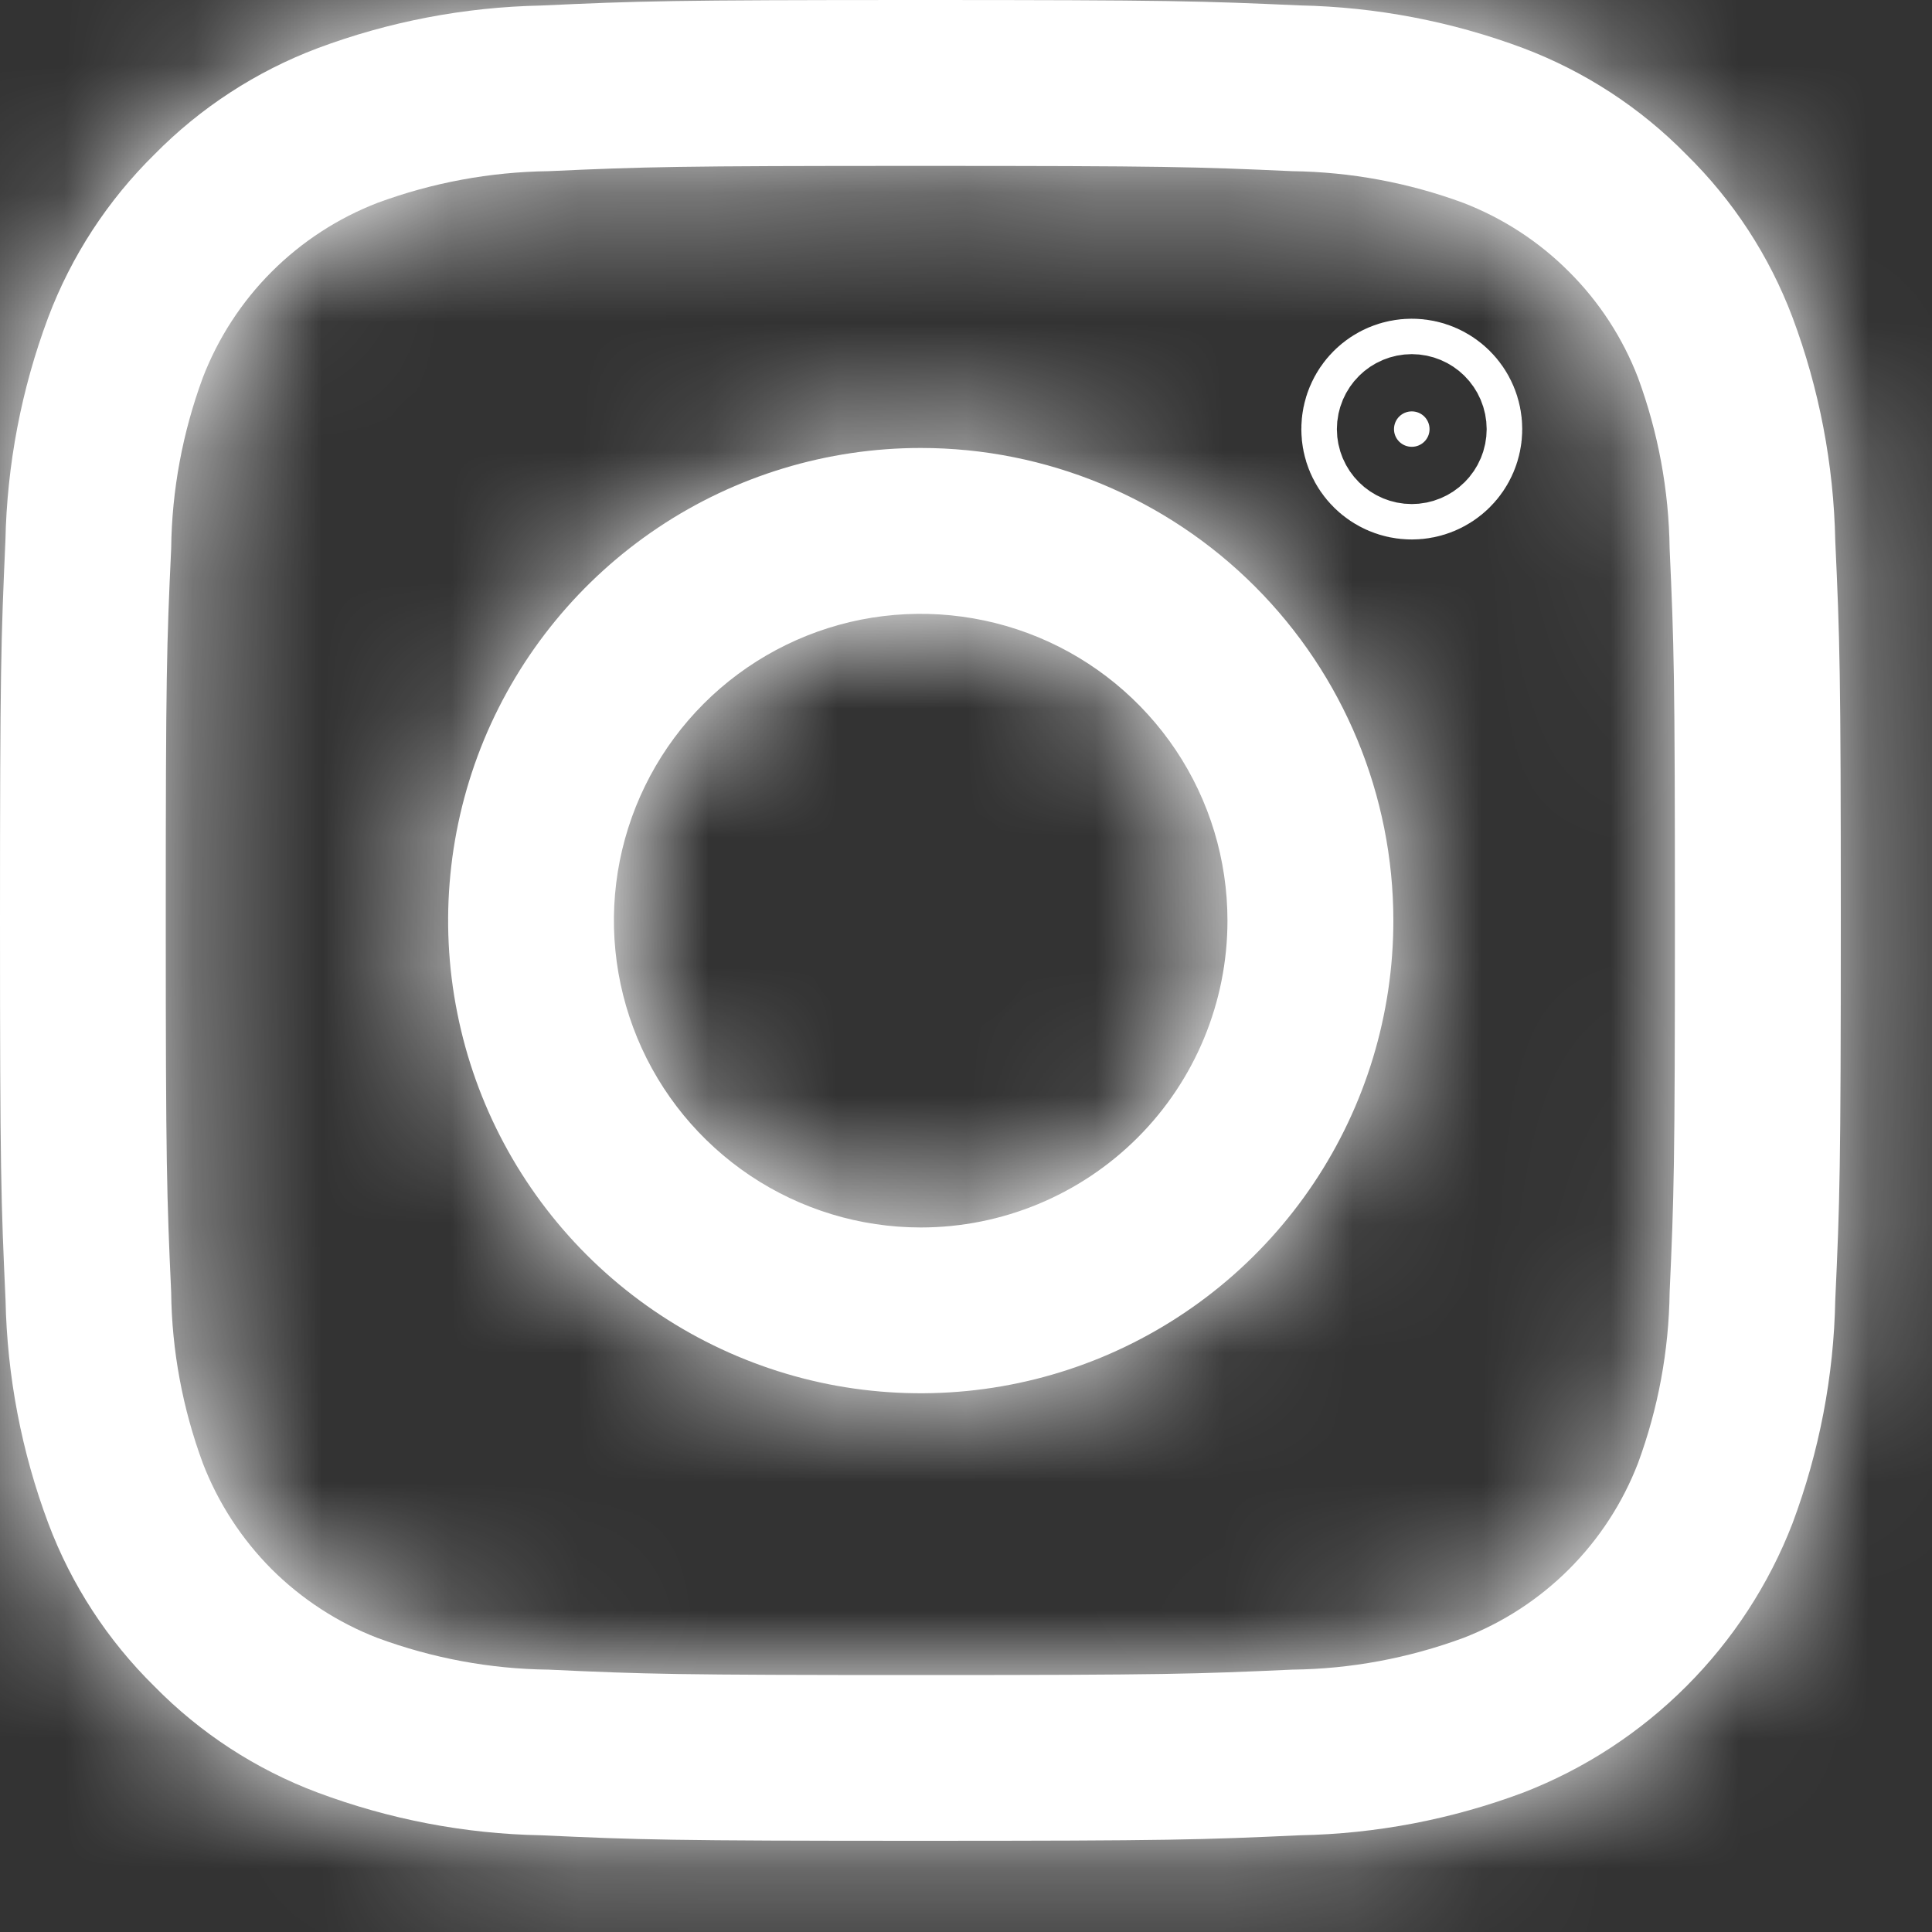 <svg width="15" height="15" viewBox="0 0 15 15" fill="none" xmlns="http://www.w3.org/2000/svg">
<rect x="0" y="0" width="15" height="15" fill="#333333" stroke="none"/>
<mask id="path-1-inside-1_2009_339" fill="white">
<path d="M7.146 1.288C9.054 1.288 9.28 1.295 10.033 1.329C10.487 1.335 10.935 1.418 11.361 1.575C11.669 1.694 11.949 1.876 12.182 2.11C12.416 2.343 12.598 2.623 12.717 2.931C12.874 3.357 12.957 3.805 12.963 4.259C12.997 5.012 13.004 5.238 13.004 7.146C13.004 9.054 12.997 9.28 12.963 10.034C12.957 10.487 12.874 10.936 12.717 11.361C12.598 11.669 12.416 11.949 12.182 12.183C11.949 12.416 11.669 12.598 11.361 12.717C10.935 12.874 10.487 12.958 10.033 12.963C9.28 12.997 9.054 13.005 7.146 13.005C5.238 13.005 5.012 12.998 4.258 12.963C3.805 12.958 3.356 12.874 2.931 12.717C2.623 12.598 2.343 12.416 2.109 12.183C1.876 11.949 1.694 11.669 1.575 11.361C1.418 10.936 1.334 10.487 1.329 10.034C1.295 9.28 1.287 9.054 1.287 7.146C1.287 5.238 1.294 5.012 1.329 4.259C1.334 3.805 1.418 3.357 1.575 2.931C1.694 2.623 1.876 2.343 2.109 2.11C2.343 1.876 2.623 1.694 2.931 1.575C3.356 1.418 3.805 1.335 4.258 1.329C5.012 1.295 5.238 1.288 7.146 1.288ZM7.146 0C5.206 0 4.962 0.008 4.2 0.043C3.607 0.055 3.02 0.167 2.464 0.375C1.988 0.555 1.556 0.836 1.199 1.199C0.836 1.556 0.554 1.988 0.374 2.465C0.166 3.021 0.054 3.607 0.042 4.2C0.008 4.962 0 5.206 0 7.146C0 9.085 0.008 9.33 0.043 10.092C0.055 10.685 0.167 11.272 0.375 11.827C0.554 12.304 0.836 12.736 1.199 13.093C1.556 13.457 1.988 13.738 2.465 13.917C3.021 14.125 3.607 14.238 4.2 14.249C4.963 14.284 5.206 14.292 7.147 14.292C9.087 14.292 9.33 14.284 10.093 14.249C10.686 14.238 11.273 14.125 11.828 13.917C12.303 13.733 12.733 13.452 13.093 13.092C13.453 12.732 13.734 12.301 13.917 11.827C14.125 11.271 14.238 10.684 14.249 10.091C14.284 9.33 14.292 9.085 14.292 7.146C14.292 5.206 14.284 4.962 14.249 4.2C14.237 3.607 14.125 3.02 13.917 2.464C13.737 1.987 13.456 1.556 13.092 1.199C12.735 0.835 12.303 0.554 11.827 0.374C11.271 0.166 10.684 0.054 10.091 0.042C9.33 0.008 9.085 0 7.146 0Z"/>
</mask>
<path d="M7.146 1.288C9.054 1.288 9.28 1.295 10.033 1.329C10.487 1.335 10.935 1.418 11.361 1.575C11.669 1.694 11.949 1.876 12.182 2.11C12.416 2.343 12.598 2.623 12.717 2.931C12.874 3.357 12.957 3.805 12.963 4.259C12.997 5.012 13.004 5.238 13.004 7.146C13.004 9.054 12.997 9.28 12.963 10.034C12.957 10.487 12.874 10.936 12.717 11.361C12.598 11.669 12.416 11.949 12.182 12.183C11.949 12.416 11.669 12.598 11.361 12.717C10.935 12.874 10.487 12.958 10.033 12.963C9.28 12.997 9.054 13.005 7.146 13.005C5.238 13.005 5.012 12.998 4.258 12.963C3.805 12.958 3.356 12.874 2.931 12.717C2.623 12.598 2.343 12.416 2.109 12.183C1.876 11.949 1.694 11.669 1.575 11.361C1.418 10.936 1.334 10.487 1.329 10.034C1.295 9.28 1.287 9.054 1.287 7.146C1.287 5.238 1.294 5.012 1.329 4.259C1.334 3.805 1.418 3.357 1.575 2.931C1.694 2.623 1.876 2.343 2.109 2.11C2.343 1.876 2.623 1.694 2.931 1.575C3.356 1.418 3.805 1.335 4.258 1.329C5.012 1.295 5.238 1.288 7.146 1.288ZM7.146 0C5.206 0 4.962 0.008 4.2 0.043C3.607 0.055 3.02 0.167 2.464 0.375C1.988 0.555 1.556 0.836 1.199 1.199C0.836 1.556 0.554 1.988 0.374 2.465C0.166 3.021 0.054 3.607 0.042 4.2C0.008 4.962 0 5.206 0 7.146C0 9.085 0.008 9.33 0.043 10.092C0.055 10.685 0.167 11.272 0.375 11.827C0.554 12.304 0.836 12.736 1.199 13.093C1.556 13.457 1.988 13.738 2.465 13.917C3.021 14.125 3.607 14.238 4.2 14.249C4.963 14.284 5.206 14.292 7.147 14.292C9.087 14.292 9.33 14.284 10.093 14.249C10.686 14.238 11.273 14.125 11.828 13.917C12.303 13.733 12.733 13.452 13.093 13.092C13.453 12.732 13.734 12.301 13.917 11.827C14.125 11.271 14.238 10.684 14.249 10.091C14.284 9.33 14.292 9.085 14.292 7.146C14.292 5.206 14.284 4.962 14.249 4.2C14.237 3.607 14.125 3.02 13.917 2.464C13.737 1.987 13.456 1.556 13.092 1.199C12.735 0.835 12.303 0.554 11.827 0.374C11.271 0.166 10.684 0.054 10.091 0.042C9.33 0.008 9.085 0 7.146 0Z" fill="white"/>
<path d="M10.033 1.329L9.968 2.767L9.992 2.768L10.016 2.768L10.033 1.329ZM11.361 1.575L11.878 0.233L11.869 0.229L11.86 0.226L11.361 1.575ZM12.717 2.931L14.066 2.432L14.063 2.423L14.059 2.414L12.717 2.931ZM12.963 4.259L11.524 4.276L11.524 4.3L11.525 4.323L12.963 4.259ZM12.963 10.034L11.525 9.968L11.524 9.992L11.524 10.016L12.963 10.034ZM12.717 11.361L14.059 11.879L14.063 11.869L14.066 11.86L12.717 11.361ZM11.361 12.717L11.86 14.067L11.869 14.063L11.878 14.06L11.361 12.717ZM10.033 12.963L10.016 11.524L9.992 11.525L9.968 11.526L10.033 12.963ZM4.258 12.963L4.324 11.526L4.3 11.525L4.276 11.524L4.258 12.963ZM2.931 12.717L2.413 14.06L2.423 14.063L2.432 14.067L2.931 12.717ZM1.575 11.361L0.225 11.86L0.229 11.869L0.232 11.879L1.575 11.361ZM1.329 10.034L2.768 10.016L2.767 9.992L2.766 9.969L1.329 10.034ZM1.329 4.259L2.766 4.324L2.767 4.3L2.768 4.276L1.329 4.259ZM1.575 2.931L0.232 2.414L0.229 2.423L0.225 2.432L1.575 2.931ZM2.931 1.575L2.432 0.226L2.423 0.229L2.413 0.233L2.931 1.575ZM4.258 1.329L4.276 2.768L4.3 2.768L4.323 2.767L4.258 1.329ZM4.2 0.043L4.228 1.482L4.247 1.481L4.265 1.48L4.2 0.043ZM2.464 0.375L1.96 -0.973L1.957 -0.972L2.464 0.375ZM1.199 1.199L2.207 2.227L2.217 2.217L2.227 2.207L1.199 1.199ZM0.374 2.465L-0.972 1.958L-0.973 1.96L0.374 2.465ZM0.042 4.2L1.48 4.265L1.481 4.247L1.481 4.229L0.042 4.2ZM0.043 10.092L1.482 10.063L1.481 10.045L1.48 10.027L0.043 10.092ZM0.375 11.827L-0.973 12.332L-0.972 12.334L0.375 11.827ZM1.199 13.093L2.227 12.085L2.217 12.075L2.207 12.066L1.199 13.093ZM2.465 13.917L1.958 15.264L1.96 15.265L2.465 13.917ZM4.2 14.249L4.265 12.812L4.247 12.811L4.229 12.811L4.2 14.249ZM10.093 14.249L10.064 12.811L10.046 12.811L10.027 12.812L10.093 14.249ZM11.828 13.917L12.333 15.265L12.34 15.262L12.348 15.259L11.828 13.917ZM13.917 11.827L15.259 12.346L15.262 12.339L15.265 12.331L13.917 11.827ZM14.249 10.091L12.812 10.027L12.811 10.045L12.811 10.063L14.249 10.091ZM14.249 4.2L12.81 4.228L12.81 4.247L12.811 4.265L14.249 4.2ZM13.917 2.464L15.264 1.96L15.263 1.957L13.917 2.464ZM13.092 1.199L12.065 2.207L12.075 2.216L12.084 2.226L13.092 1.199ZM11.827 0.374L12.334 -0.972L12.331 -0.973L11.827 0.374ZM10.091 0.042L10.027 1.48L10.045 1.481L10.063 1.481L10.091 0.042ZM7.146 1.288V2.727C9.048 2.727 9.248 2.734 9.968 2.767L10.033 1.329L10.099 -0.108C9.312 -0.144 9.06 -0.151 7.146 -0.151V1.288ZM10.033 1.329L10.016 2.768C10.305 2.772 10.59 2.825 10.861 2.925L11.361 1.575L11.86 0.226C11.28 0.011 10.669 -0.102 10.051 -0.11L10.033 1.329ZM11.361 1.575L10.843 2.918C10.963 2.964 11.073 3.036 11.165 3.127L12.182 2.11L13.2 1.092C12.824 0.717 12.374 0.424 11.878 0.233L11.361 1.575ZM12.182 2.11L11.165 3.127C11.256 3.219 11.328 3.328 11.374 3.449L12.717 2.931L14.059 2.414C13.868 1.918 13.575 1.468 13.2 1.092L12.182 2.11ZM12.717 2.931L11.367 3.431C11.467 3.702 11.521 3.988 11.524 4.276L12.963 4.259L14.402 4.241C14.394 3.623 14.281 3.011 14.066 2.432L12.717 2.931ZM12.963 4.259L11.525 4.323C11.558 5.044 11.565 5.245 11.565 7.146H13.004H14.443C14.443 5.232 14.436 4.98 14.4 4.194L12.963 4.259ZM13.004 7.146H11.565C11.565 9.048 11.558 9.248 11.525 9.968L12.963 10.034L14.4 10.099C14.436 9.312 14.443 9.06 14.443 7.146H13.004ZM12.963 10.034L11.524 10.016C11.521 10.305 11.467 10.591 11.367 10.861L12.717 11.361L14.066 11.86C14.281 11.281 14.394 10.669 14.402 10.051L12.963 10.034ZM12.717 11.361L11.374 10.843C11.328 10.964 11.256 11.073 11.165 11.165L12.182 12.183L13.2 13.2C13.575 12.825 13.868 12.374 14.059 11.879L12.717 11.361ZM12.182 12.183L11.165 11.165C11.073 11.257 10.963 11.328 10.843 11.375L11.361 12.717L11.878 14.06C12.374 13.869 12.824 13.576 13.2 13.2L12.182 12.183ZM11.361 12.717L10.861 11.368C10.59 11.468 10.305 11.521 10.016 11.524L10.033 12.963L10.051 14.402C10.669 14.395 11.28 14.281 11.86 14.067L11.361 12.717ZM10.033 12.963L9.968 11.526C9.248 11.558 9.048 11.566 7.146 11.566V13.005V14.444C9.061 14.444 9.312 14.436 10.098 14.401L10.033 12.963ZM7.146 13.005V11.566C5.244 11.566 5.044 11.559 4.324 11.526L4.258 12.963L4.193 14.401C4.979 14.437 5.232 14.444 7.146 14.444V13.005ZM4.258 12.963L4.276 11.524C3.987 11.521 3.701 11.468 3.43 11.368L2.931 12.717L2.432 14.067C3.011 14.281 3.623 14.395 4.241 14.402L4.258 12.963ZM2.931 12.717L3.449 11.375C3.328 11.328 3.218 11.257 3.127 11.165L2.109 12.183L1.092 13.2C1.468 13.576 1.918 13.869 2.413 14.06L2.931 12.717ZM2.109 12.183L3.127 11.165C3.035 11.073 2.964 10.964 2.917 10.843L1.575 11.361L0.232 11.879C0.423 12.374 0.716 12.825 1.092 13.2L2.109 12.183ZM1.575 11.361L2.924 10.861C2.824 10.591 2.771 10.305 2.768 10.016L1.329 10.034L-0.11 10.051C-0.103 10.669 0.011 11.281 0.225 11.86L1.575 11.361ZM1.329 10.034L2.766 9.969C2.734 9.248 2.726 9.048 2.726 7.146H1.287H-0.152C-0.152 9.061 -0.144 9.312 -0.109 10.099L1.329 10.034ZM1.287 7.146H2.726C2.726 5.244 2.733 5.044 2.766 4.324L1.329 4.259L-0.109 4.193C-0.145 4.98 -0.152 5.232 -0.152 7.146H1.287ZM1.329 4.259L2.768 4.276C2.771 3.988 2.824 3.702 2.924 3.431L1.575 2.931L0.225 2.432C0.011 3.011 -0.103 3.623 -0.11 4.241L1.329 4.259ZM1.575 2.931L2.917 3.449C2.964 3.328 3.035 3.219 3.127 3.127L2.109 2.11L1.092 1.092C0.716 1.468 0.423 1.918 0.232 2.414L1.575 2.931ZM2.109 2.11L3.127 3.127C3.218 3.036 3.328 2.964 3.449 2.918L2.931 1.575L2.413 0.233C1.918 0.424 1.468 0.717 1.092 1.092L2.109 2.11ZM2.931 1.575L3.43 2.925C3.701 2.825 3.987 2.772 4.276 2.768L4.258 1.329L4.241 -0.11C3.623 -0.102 3.011 0.011 2.432 0.226L2.931 1.575ZM4.258 1.329L4.323 2.767C5.044 2.734 5.244 2.727 7.146 2.727V1.288V-0.151C5.231 -0.151 4.98 -0.144 4.193 -0.108L4.258 1.329ZM7.146 0V-1.439C5.199 -1.439 4.929 -1.431 4.134 -1.395L4.2 0.043L4.265 1.48C4.995 1.447 5.213 1.439 7.146 1.439V0ZM4.2 0.043L4.171 -1.396C3.415 -1.381 2.668 -1.238 1.96 -0.973L2.464 0.375L2.969 1.723C3.372 1.572 3.798 1.49 4.228 1.482L4.2 0.043ZM2.464 0.375L1.957 -0.972C1.284 -0.718 0.675 -0.321 0.172 0.192L1.199 1.199L2.227 2.207C2.437 1.993 2.691 1.827 2.972 1.722L2.464 0.375ZM1.199 1.199L0.192 0.172C-0.321 0.675 -0.719 1.285 -0.972 1.958L0.374 2.465L1.721 2.972C1.827 2.691 1.993 2.437 2.207 2.227L1.199 1.199ZM0.374 2.465L-0.973 1.96C-1.238 2.668 -1.381 3.416 -1.397 4.172L0.042 4.2L1.481 4.229C1.489 3.799 1.571 3.373 1.722 2.97L0.374 2.465ZM0.042 4.2L-1.395 4.136C-1.431 4.93 -1.439 5.199 -1.439 7.146H0H1.439C1.439 5.213 1.447 4.994 1.48 4.265L0.042 4.2ZM0 7.146H-1.439C-1.439 9.092 -1.431 9.362 -1.395 10.157L0.043 10.092L1.48 10.027C1.447 9.297 1.439 9.078 1.439 7.146H0ZM0.043 10.092L-1.396 10.121C-1.381 10.876 -1.238 11.624 -0.973 12.332L0.375 11.827L1.723 11.323C1.572 10.92 1.49 10.494 1.482 10.063L0.043 10.092ZM0.375 11.827L-0.972 12.334C-0.719 13.007 -0.321 13.617 0.192 14.12L1.199 13.093L2.207 12.066C1.993 11.856 1.827 11.601 1.722 11.32L0.375 11.827ZM1.199 13.093L0.172 14.101C0.676 14.614 1.285 15.011 1.958 15.264L2.465 13.917L2.972 12.571C2.691 12.465 2.437 12.299 2.227 12.085L1.199 13.093ZM2.465 13.917L1.96 15.265C2.668 15.53 3.416 15.673 4.172 15.688L4.2 14.249L4.229 12.811C3.799 12.802 3.373 12.721 2.97 12.57L2.465 13.917ZM4.2 14.249L4.136 15.687C4.93 15.722 5.198 15.731 7.147 15.731V14.292V12.853C5.214 12.853 4.995 12.845 4.265 12.812L4.2 14.249ZM7.147 14.292V15.731C9.094 15.731 9.363 15.723 10.158 15.687L10.093 14.249L10.027 12.812C9.298 12.845 9.08 12.853 7.147 12.853V14.292ZM10.093 14.249L10.121 15.688C10.877 15.673 11.625 15.53 12.333 15.265L11.828 13.917L11.323 12.57C10.92 12.721 10.494 12.802 10.064 12.811L10.093 14.249ZM11.828 13.917L12.348 15.259C13.009 15.003 13.61 14.611 14.111 14.11L13.093 13.092L12.075 12.075C11.857 12.294 11.596 12.464 11.308 12.576L11.828 13.917ZM13.093 13.092L14.111 14.11C14.612 13.608 15.004 13.007 15.259 12.346L13.917 11.827L12.575 11.307C12.464 11.595 12.294 11.857 12.075 12.075L13.093 13.092ZM13.917 11.827L15.265 12.331C15.53 11.623 15.673 10.876 15.688 10.12L14.249 10.091L12.811 10.063C12.802 10.493 12.721 10.919 12.57 11.322L13.917 11.827ZM14.249 10.091L15.687 10.155C15.723 9.362 15.731 9.092 15.731 7.146H14.292H12.853C12.853 9.078 12.845 9.298 12.812 10.027L14.249 10.091ZM14.292 7.146H15.731C15.731 5.199 15.723 4.929 15.686 4.134L14.249 4.2L12.811 4.265C12.845 4.995 12.853 5.213 12.853 7.146H14.292ZM14.249 4.2L15.688 4.171C15.672 3.415 15.529 2.668 15.264 1.96L13.917 2.464L12.569 2.969C12.72 3.372 12.802 3.798 12.81 4.228L14.249 4.2ZM13.917 2.464L15.263 1.957C15.01 1.285 14.613 0.675 14.1 0.172L13.092 1.199L12.084 2.226C12.299 2.436 12.464 2.69 12.57 2.971L13.917 2.464ZM13.092 1.199L14.119 0.191C13.616 -0.322 13.006 -0.719 12.334 -0.972L11.827 0.374L11.32 1.721C11.601 1.827 11.855 1.992 12.065 2.207L13.092 1.199ZM11.827 0.374L12.331 -0.973C11.623 -1.238 10.876 -1.381 10.12 -1.397L10.091 0.042L10.063 1.481C10.493 1.489 10.919 1.571 11.322 1.722L11.827 0.374ZM10.091 0.042L10.155 -1.395C9.362 -1.431 9.092 -1.439 7.146 -1.439V0V1.439C9.078 1.439 9.298 1.447 10.027 1.48L10.091 0.042Z" fill="white" mask="url(#path-1-inside-1_2009_339)"/>
<mask id="path-3-inside-2_2009_339" fill="white">
<path d="M7.149 3.478C6.423 3.478 5.713 3.693 5.11 4.096C4.506 4.5 4.036 5.073 3.758 5.743C3.481 6.414 3.408 7.152 3.55 7.863C3.691 8.575 4.041 9.229 4.554 9.742C5.067 10.255 5.721 10.605 6.433 10.747C7.144 10.888 7.882 10.816 8.553 10.538C9.223 10.26 9.796 9.79 10.2 9.186C10.603 8.583 10.818 7.873 10.818 7.148C10.818 6.174 10.431 5.241 9.743 4.553C9.055 3.865 8.122 3.478 7.149 3.478ZM7.149 9.53C6.677 9.53 6.217 9.39 5.825 9.128C5.434 8.866 5.128 8.494 4.948 8.059C4.768 7.624 4.72 7.145 4.812 6.683C4.904 6.221 5.131 5.796 5.464 5.463C5.797 5.13 6.222 4.903 6.684 4.811C7.146 4.72 7.625 4.767 8.06 4.947C8.495 5.127 8.867 5.433 9.129 5.824C9.391 6.216 9.53 6.676 9.53 7.148C9.53 7.779 9.28 8.385 8.833 8.832C8.386 9.279 7.78 9.53 7.149 9.53Z"/>
</mask>
<path d="M7.149 3.478C6.423 3.478 5.713 3.693 5.11 4.096C4.506 4.5 4.036 5.073 3.758 5.743C3.481 6.414 3.408 7.152 3.55 7.863C3.691 8.575 4.041 9.229 4.554 9.742C5.067 10.255 5.721 10.605 6.433 10.747C7.144 10.888 7.882 10.816 8.553 10.538C9.223 10.26 9.796 9.79 10.2 9.186C10.603 8.583 10.818 7.873 10.818 7.148C10.818 6.174 10.431 5.241 9.743 4.553C9.055 3.865 8.122 3.478 7.149 3.478ZM7.149 9.53C6.677 9.53 6.217 9.39 5.825 9.128C5.434 8.866 5.128 8.494 4.948 8.059C4.768 7.624 4.72 7.145 4.812 6.683C4.904 6.221 5.131 5.796 5.464 5.463C5.797 5.13 6.222 4.903 6.684 4.811C7.146 4.72 7.625 4.767 8.06 4.947C8.495 5.127 8.867 5.433 9.129 5.824C9.391 6.216 9.53 6.676 9.53 7.148C9.53 7.779 9.28 8.385 8.833 8.832C8.386 9.279 7.78 9.53 7.149 9.53Z" fill="white"/>
<path d="M7.149 3.478V2.039C6.138 2.039 5.151 2.339 4.31 2.9L5.11 4.096L5.909 5.293C6.276 5.048 6.707 4.917 7.149 4.917V3.478ZM5.11 4.096L4.31 2.9C3.47 3.461 2.816 4.259 2.429 5.193L3.758 5.743L5.088 6.294C5.257 5.886 5.543 5.538 5.909 5.293L5.11 4.096ZM3.758 5.743L2.429 5.193C2.042 6.126 1.941 7.153 2.138 8.144L3.55 7.863L4.961 7.583C4.875 7.15 4.919 6.702 5.088 6.294L3.758 5.743ZM3.55 7.863L2.138 8.144C2.335 9.135 2.822 10.045 3.536 10.76L4.554 9.742L5.571 8.725C5.259 8.413 5.047 8.015 4.961 7.583L3.55 7.863ZM4.554 9.742L3.536 10.76C4.251 11.474 5.161 11.961 6.152 12.158L6.433 10.747L6.713 9.335C6.281 9.249 5.883 9.037 5.571 8.725L4.554 9.742ZM6.433 10.747L6.152 12.158C7.143 12.355 8.17 12.254 9.104 11.867L8.553 10.538L8.002 9.208C7.595 9.377 7.146 9.421 6.713 9.335L6.433 10.747ZM8.553 10.538L9.104 11.867C10.037 11.481 10.835 10.826 11.396 9.986L10.2 9.186L9.003 8.387C8.758 8.754 8.41 9.04 8.002 9.208L8.553 10.538ZM10.2 9.186L11.396 9.986C11.957 9.146 12.257 8.158 12.257 7.148H10.818H9.379C9.379 7.589 9.248 8.02 9.003 8.387L10.2 9.186ZM10.818 7.148H12.257C12.257 5.793 11.719 4.493 10.761 3.535L9.743 4.553L8.726 5.57C9.144 5.989 9.379 6.556 9.379 7.148H10.818ZM9.743 4.553L10.761 3.535C9.803 2.577 8.503 2.039 7.149 2.039V3.478V4.917C7.74 4.917 8.307 5.152 8.726 5.57L9.743 4.553ZM7.149 9.53V8.091C6.962 8.091 6.78 8.035 6.625 7.932L5.825 9.128L5.026 10.325C5.654 10.744 6.393 10.969 7.149 10.969V9.53ZM5.825 9.128L6.625 7.932C6.47 7.828 6.349 7.681 6.277 7.508L4.948 8.059L3.618 8.61C3.908 9.308 4.397 9.905 5.026 10.325L5.825 9.128ZM4.948 8.059L6.277 7.508C6.206 7.336 6.187 7.147 6.224 6.964L4.812 6.683L3.401 6.402C3.254 7.143 3.329 7.912 3.618 8.61L4.948 8.059ZM4.812 6.683L6.224 6.964C6.26 6.781 6.35 6.613 6.482 6.481L5.464 5.463L4.447 4.446C3.912 4.98 3.548 5.661 3.401 6.402L4.812 6.683ZM5.464 5.463L6.482 6.481C6.614 6.349 6.782 6.259 6.965 6.223L6.684 4.811L6.403 3.4C5.662 3.547 4.981 3.911 4.447 4.446L5.464 5.463ZM6.684 4.811L6.965 6.223C7.148 6.186 7.337 6.205 7.509 6.276L8.06 4.947L8.611 3.618C7.913 3.328 7.144 3.253 6.403 3.4L6.684 4.811ZM8.06 4.947L7.509 6.276C7.682 6.348 7.829 6.469 7.933 6.624L9.129 5.824L10.325 5.025C9.906 4.396 9.309 3.907 8.611 3.618L8.06 4.947ZM9.129 5.824L7.933 6.624C8.036 6.779 8.092 6.961 8.092 7.148H9.53H10.97C10.97 6.392 10.745 5.653 10.325 5.025L9.129 5.824ZM9.53 7.148H8.092C8.092 7.398 7.992 7.638 7.815 7.814L8.833 8.832L9.85 9.849C10.567 9.133 10.97 8.161 10.97 7.148H9.53ZM8.833 8.832L7.815 7.814C7.638 7.991 7.399 8.091 7.149 8.091V9.53V10.969C8.162 10.969 9.134 10.566 9.85 9.849L8.833 8.832Z" fill="white" mask="url(#path-3-inside-2_2009_339)"/>
<path d="M10.961 3.194C11.037 3.194 11.099 3.255 11.099 3.332C11.099 3.408 11.037 3.469 10.961 3.469C10.885 3.469 10.823 3.408 10.823 3.332C10.823 3.255 10.885 3.194 10.961 3.194Z" fill="white" stroke="white" stroke-width="1.439"/>
</svg>
